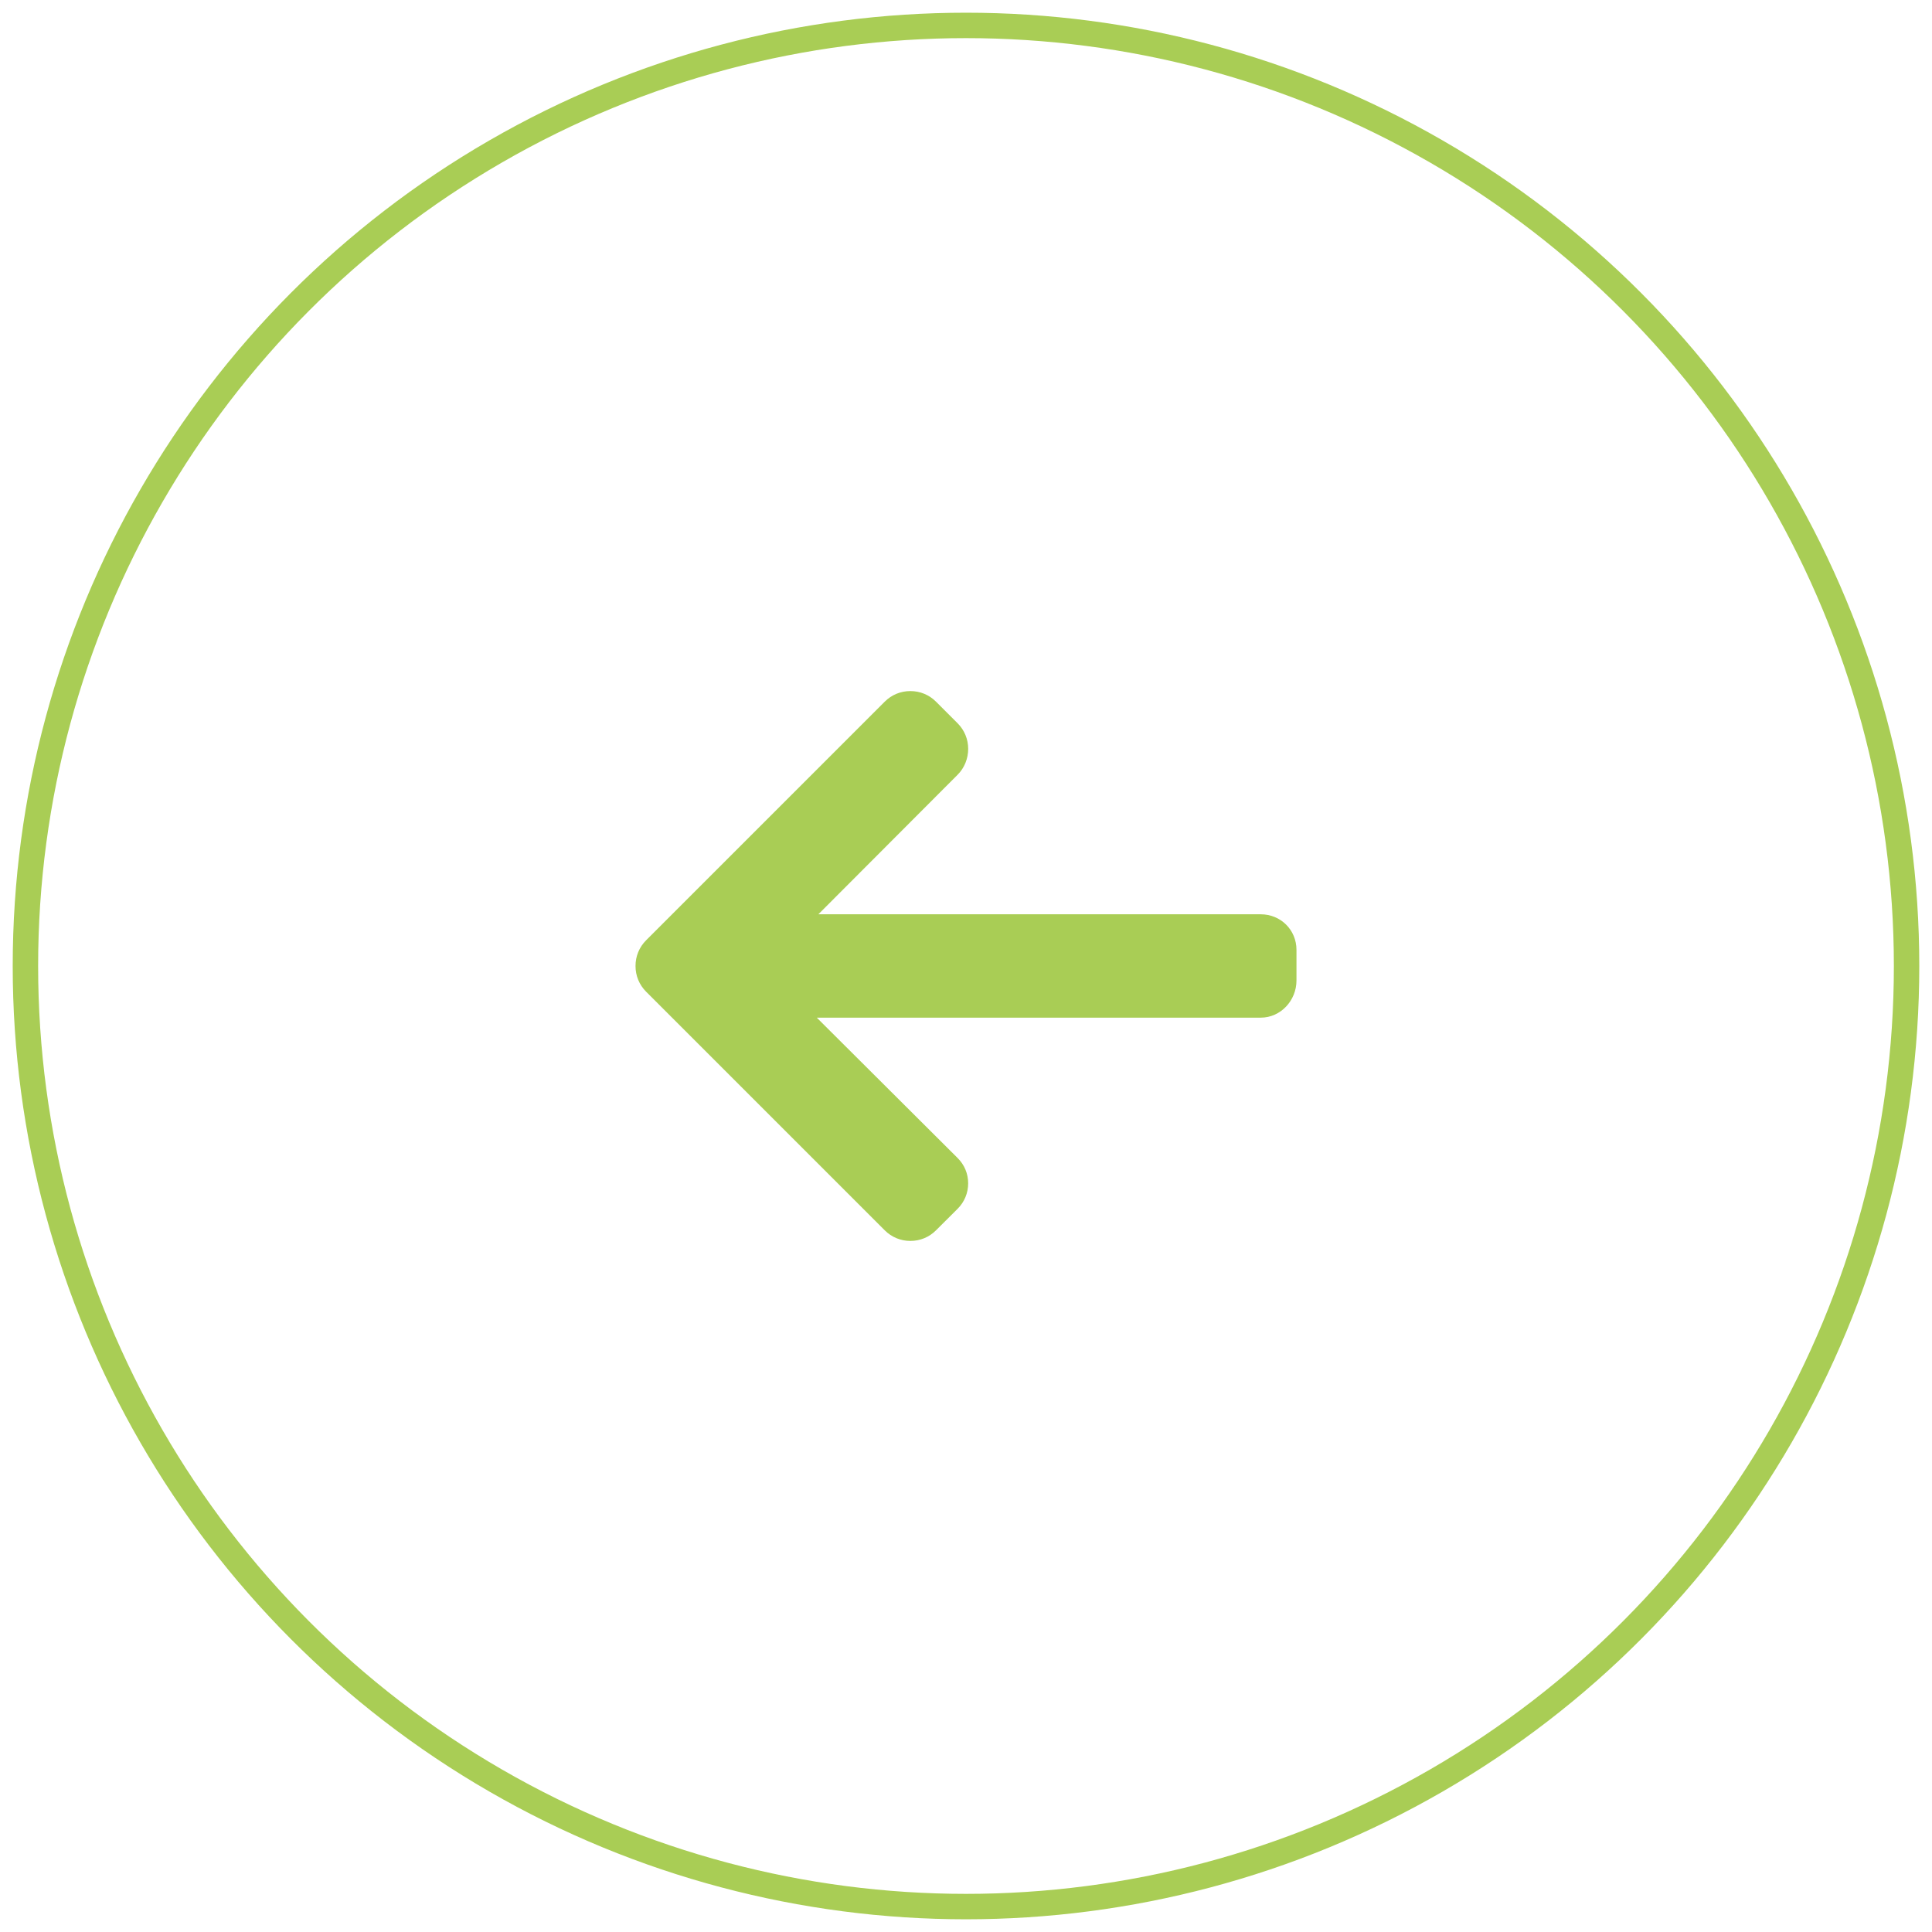 <?xml version="1.0" encoding="UTF-8"?> <svg xmlns="http://www.w3.org/2000/svg" width="76" height="76" viewBox="0 0 76 76" fill="none"> <circle cx="38" cy="38" r="37" stroke="#A9CD55"></circle> <g clip-path="url(#clip0_352_37)"> <path d="M25.416 36.989L34.805 27.6C35.073 27.332 35.43 27.185 35.811 27.185C36.193 27.185 36.55 27.332 36.818 27.6L37.67 28.452C37.938 28.72 38.086 29.078 38.086 29.459C38.086 29.84 37.938 30.209 37.67 30.477L32.192 35.966H49.595C50.38 35.966 51 36.581 51 37.365V38.571C51 39.356 50.38 40.032 49.595 40.032H32.13L37.67 45.553C37.938 45.821 38.085 46.168 38.085 46.549C38.085 46.93 37.938 47.283 37.67 47.551L36.817 48.401C36.549 48.669 36.192 48.815 35.811 48.815C35.43 48.815 35.073 48.667 34.805 48.399L25.415 39.009C25.147 38.74 24.999 38.381 25 38C24.999 37.617 25.147 37.258 25.416 36.989Z" fill="#A9CD55"></path> </g> <defs> <clipPath id="clip0_352_37"> <rect width="26" height="26" fill="white" transform="matrix(-1 0 0 1 51 25)"></rect> </clipPath> </defs> </svg> 